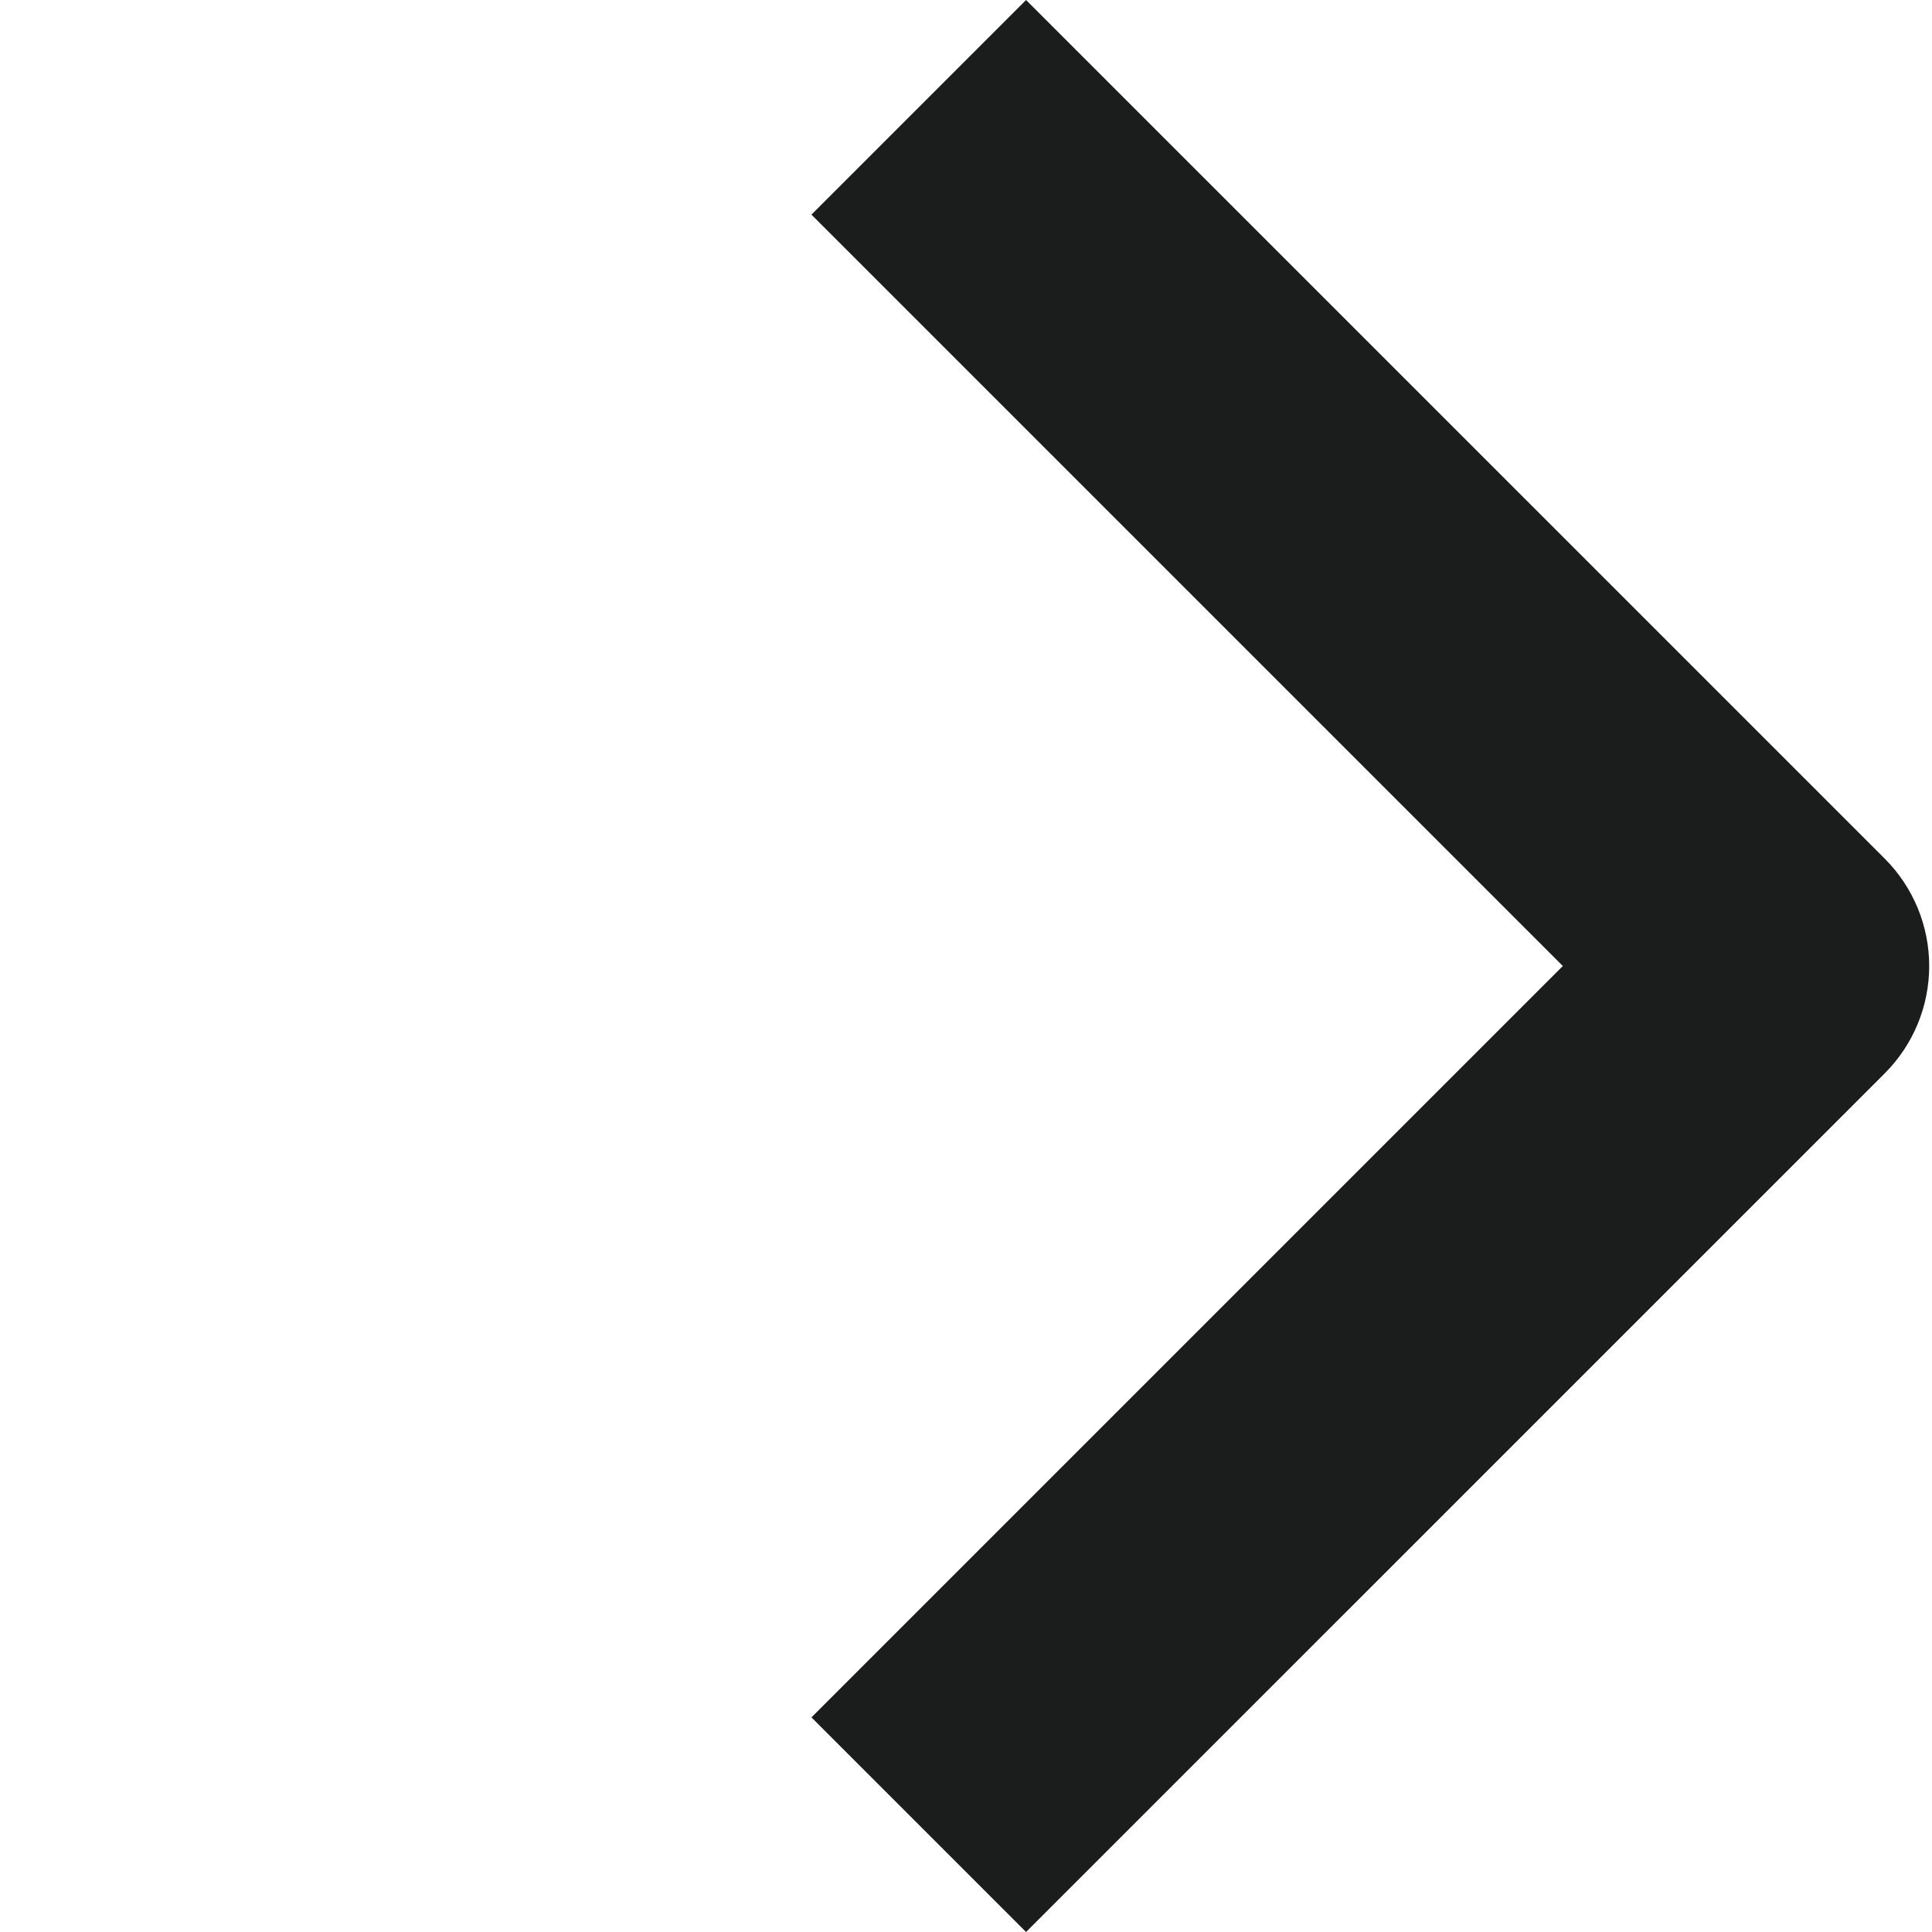 <svg width="100" height="100" viewBox="0 0 100 100" fill="none" xmlns="http://www.w3.org/2000/svg">
<path fill-rule="evenodd" clip-rule="evenodd" d="M97.555 55.555L53.109 100L42 88.891L80.891 50L42 11.109L53.109 0L97.555 44.445C99.028 45.919 99.855 47.917 99.855 50C99.855 52.083 99.028 54.081 97.555 55.555Z" fill="#1B1D1D"/>
</svg>
